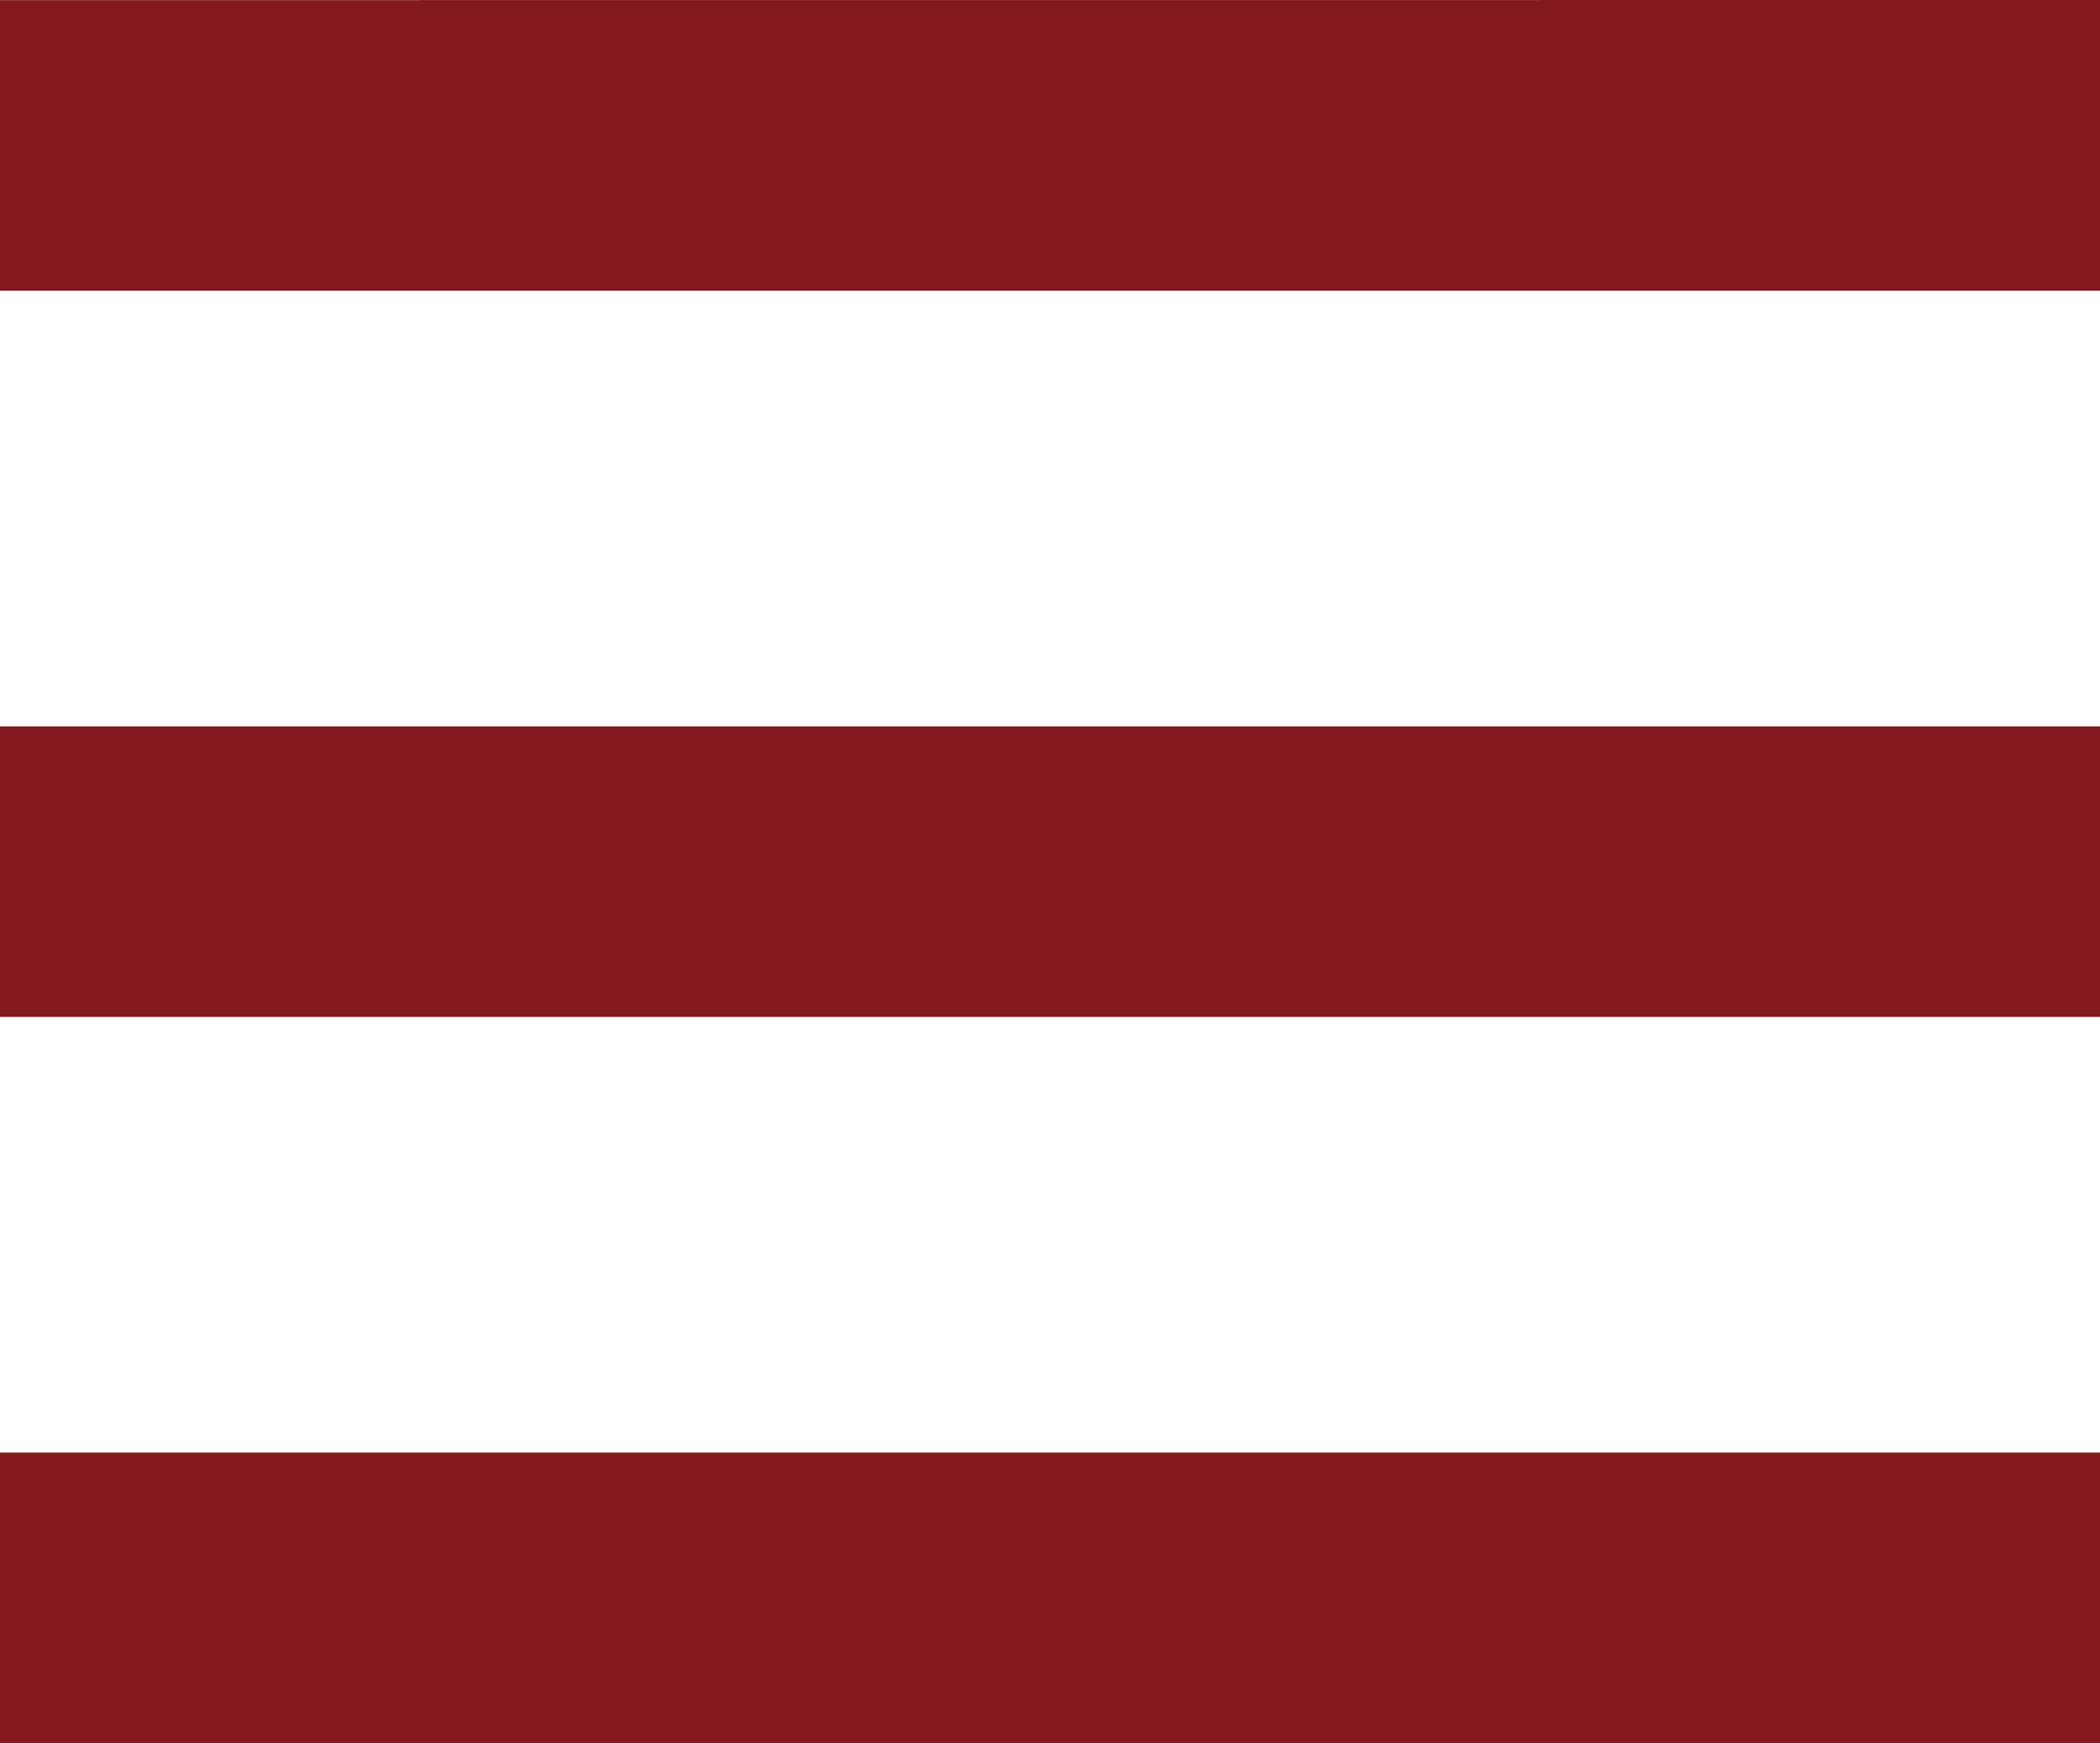 <svg xmlns="http://www.w3.org/2000/svg" width="20" height="16.601" viewBox="0 0 20 16.601">
  <path id="Path_2289" data-name="Path 2289" d="M1525.632,281.261h20v-2.767h-20Zm0-16.6v2.767h20V264.66Zm0,9.684h20v-2.767h-20Z" transform="translate(-1525.632 -264.66)" fill="#84181f"/>
</svg>
